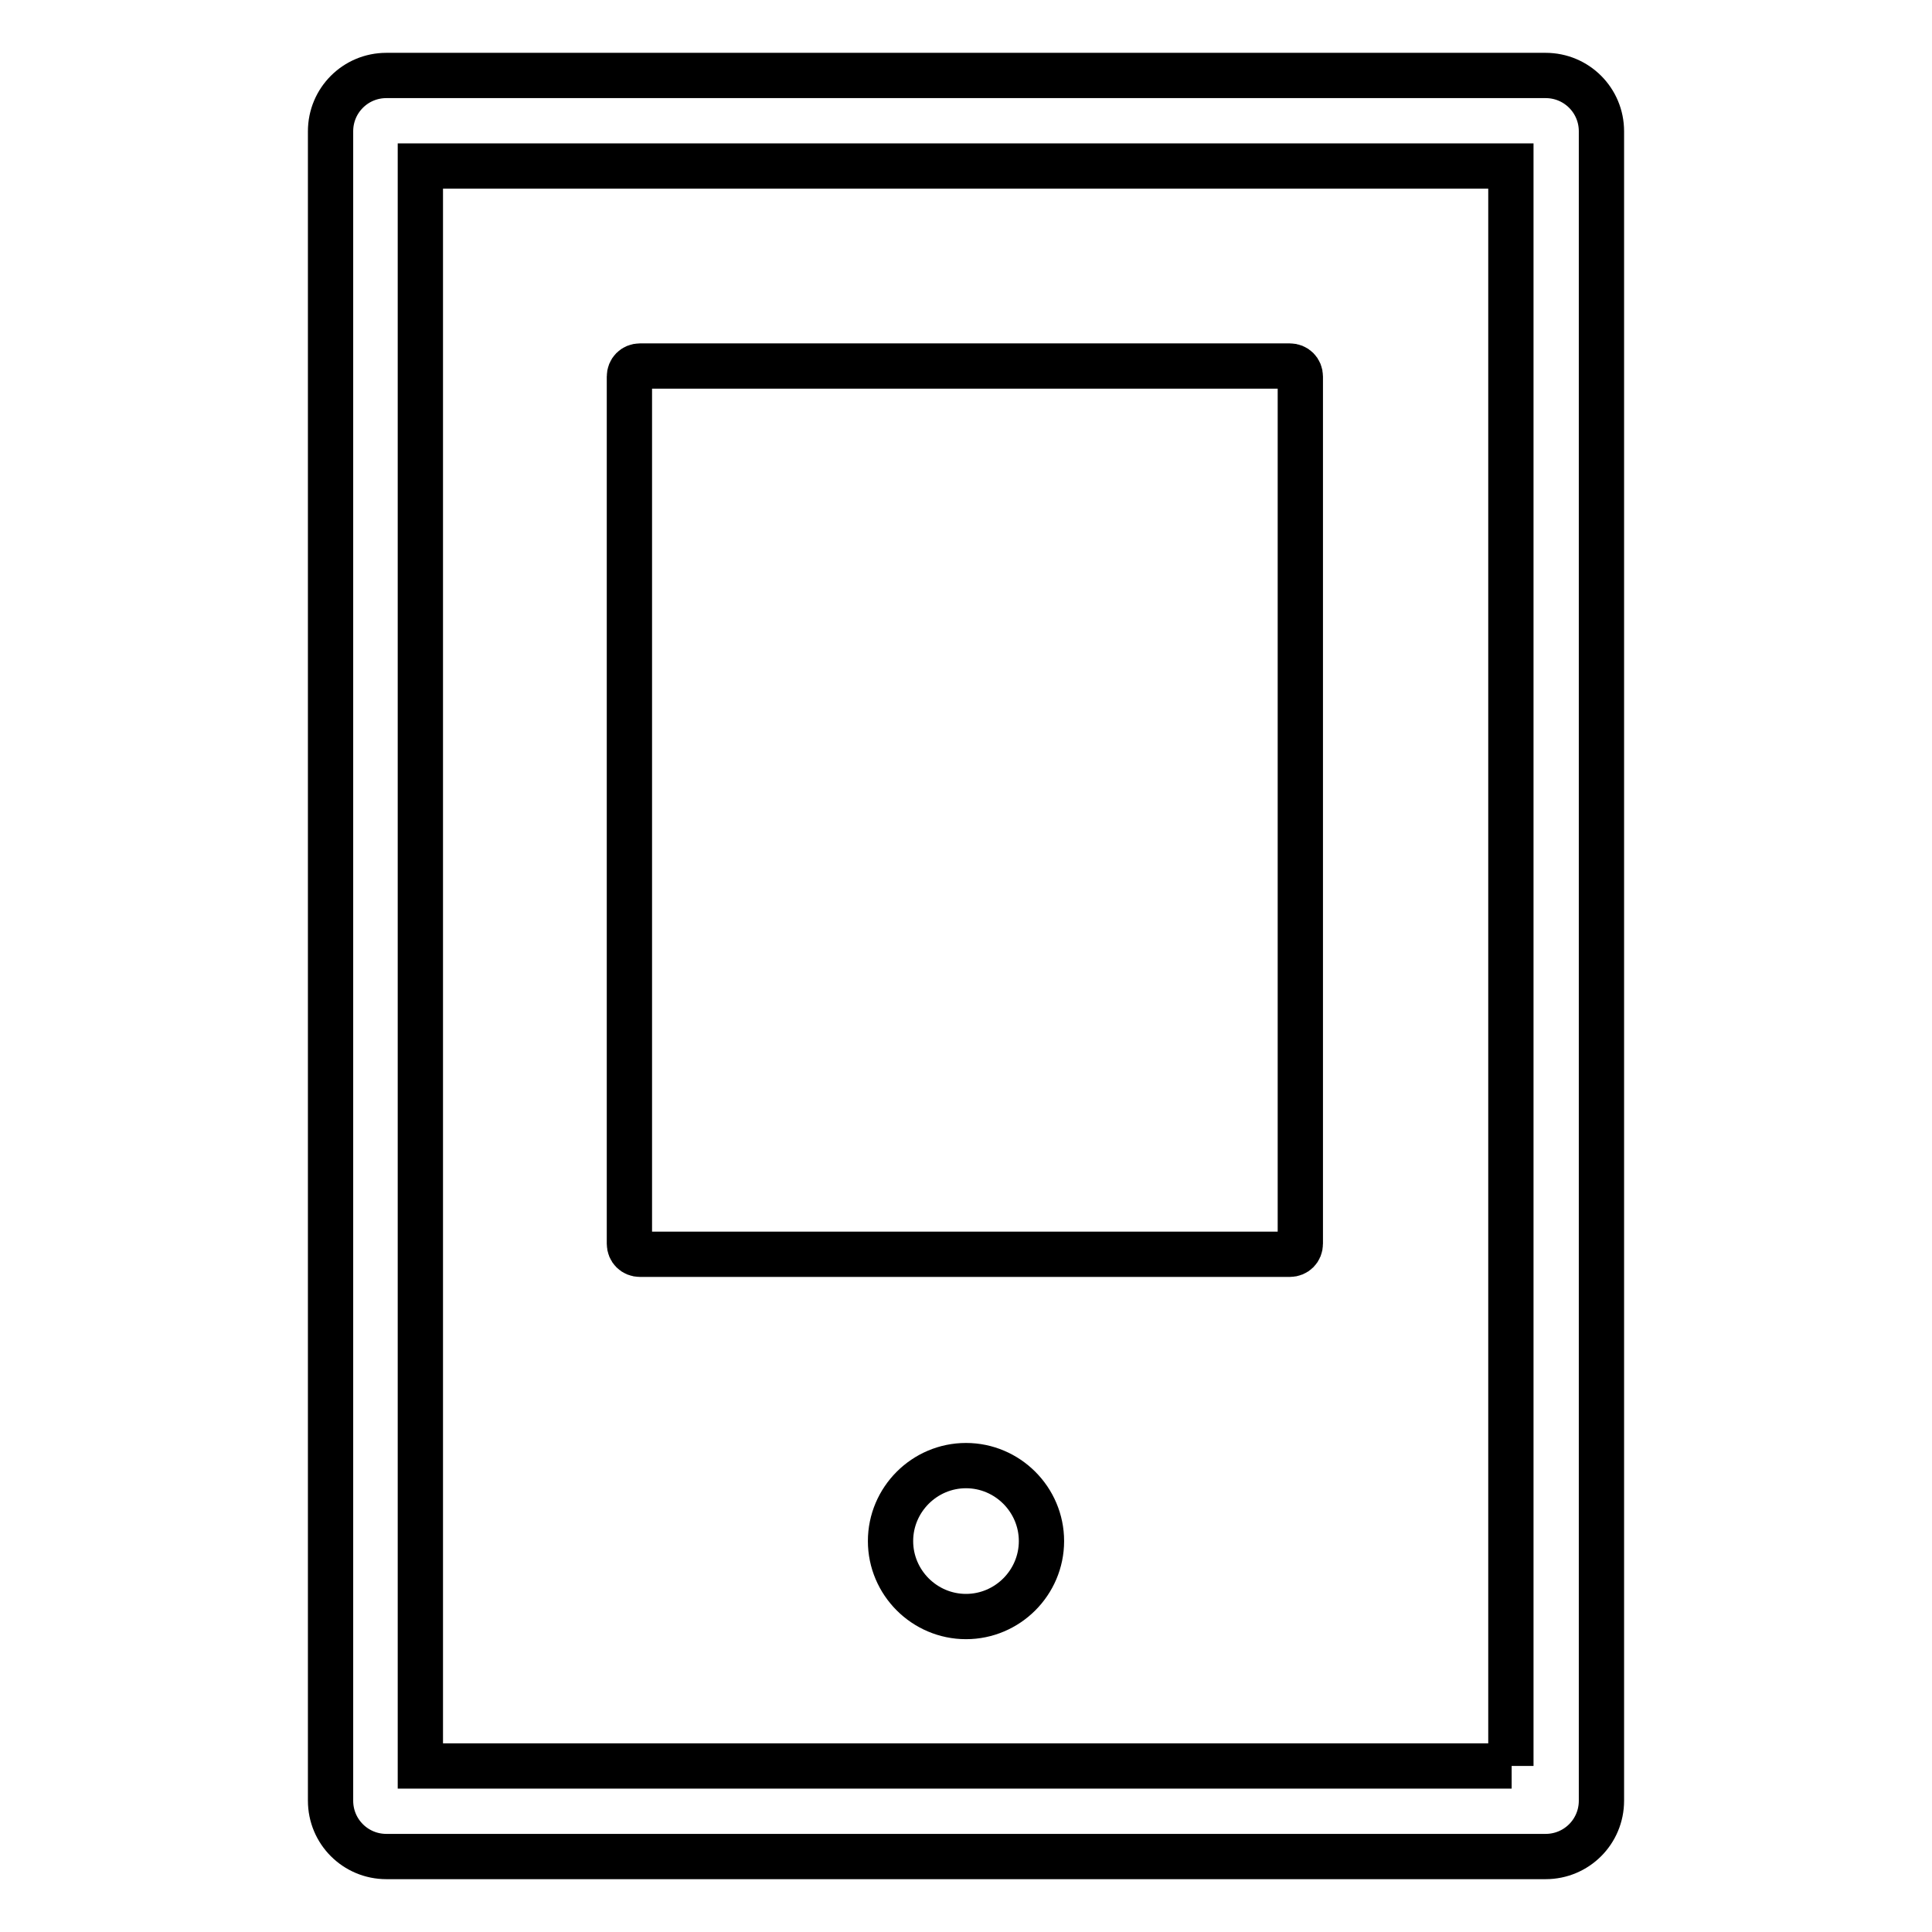 <?xml version="1.0" encoding="utf-8"?>
<!-- Svg Vector Icons : http://www.onlinewebfonts.com/icon -->
<!DOCTYPE svg PUBLIC "-//W3C//DTD SVG 1.1//EN" "http://www.w3.org/Graphics/SVG/1.1/DTD/svg11.dtd">
<svg version="1.1" xmlns="http://www.w3.org/2000/svg" xmlns:xlink="http://www.w3.org/1999/xlink" x="0px" y="0px" viewBox="0 0 256 256" enable-background="new 0 0 256 256" xml:space="preserve">
<g> <path stroke-width="6" fill-opacity="0" stroke="#000000"  d="M170.9,166.2H84.8c-0.8,0-1.4-0.6-1.4-1.4V49.9c0-0.8,0.6-1.4,1.4-1.4h86.1c0.8,0,1.4,0.6,1.4,1.4v114.9 C172.3,165.6,171.7,166.2,170.9,166.2z"/> <path stroke-width="6" fill-opacity="0" stroke="#000000"  d="M118,204.2c0,5.5,4.5,10,10,10s10-4.5,10-10c0-5.5-4.5-10-10-10S118,198.7,118,204.2z"/> <path stroke-width="6" fill-opacity="0" stroke="#000000"  d="M204.8,10H51.2c-4.1,0-7.4,3.3-7.4,7.4v221.2c0,4.1,3.3,7.4,7.4,7.4h153.6c4.1,0,7.4-3.3,7.4-7.4V17.4 C212.2,13.3,208.9,10,204.8,10z M200.3,234H55.7V22h144.5V234z"/></g>
</svg>